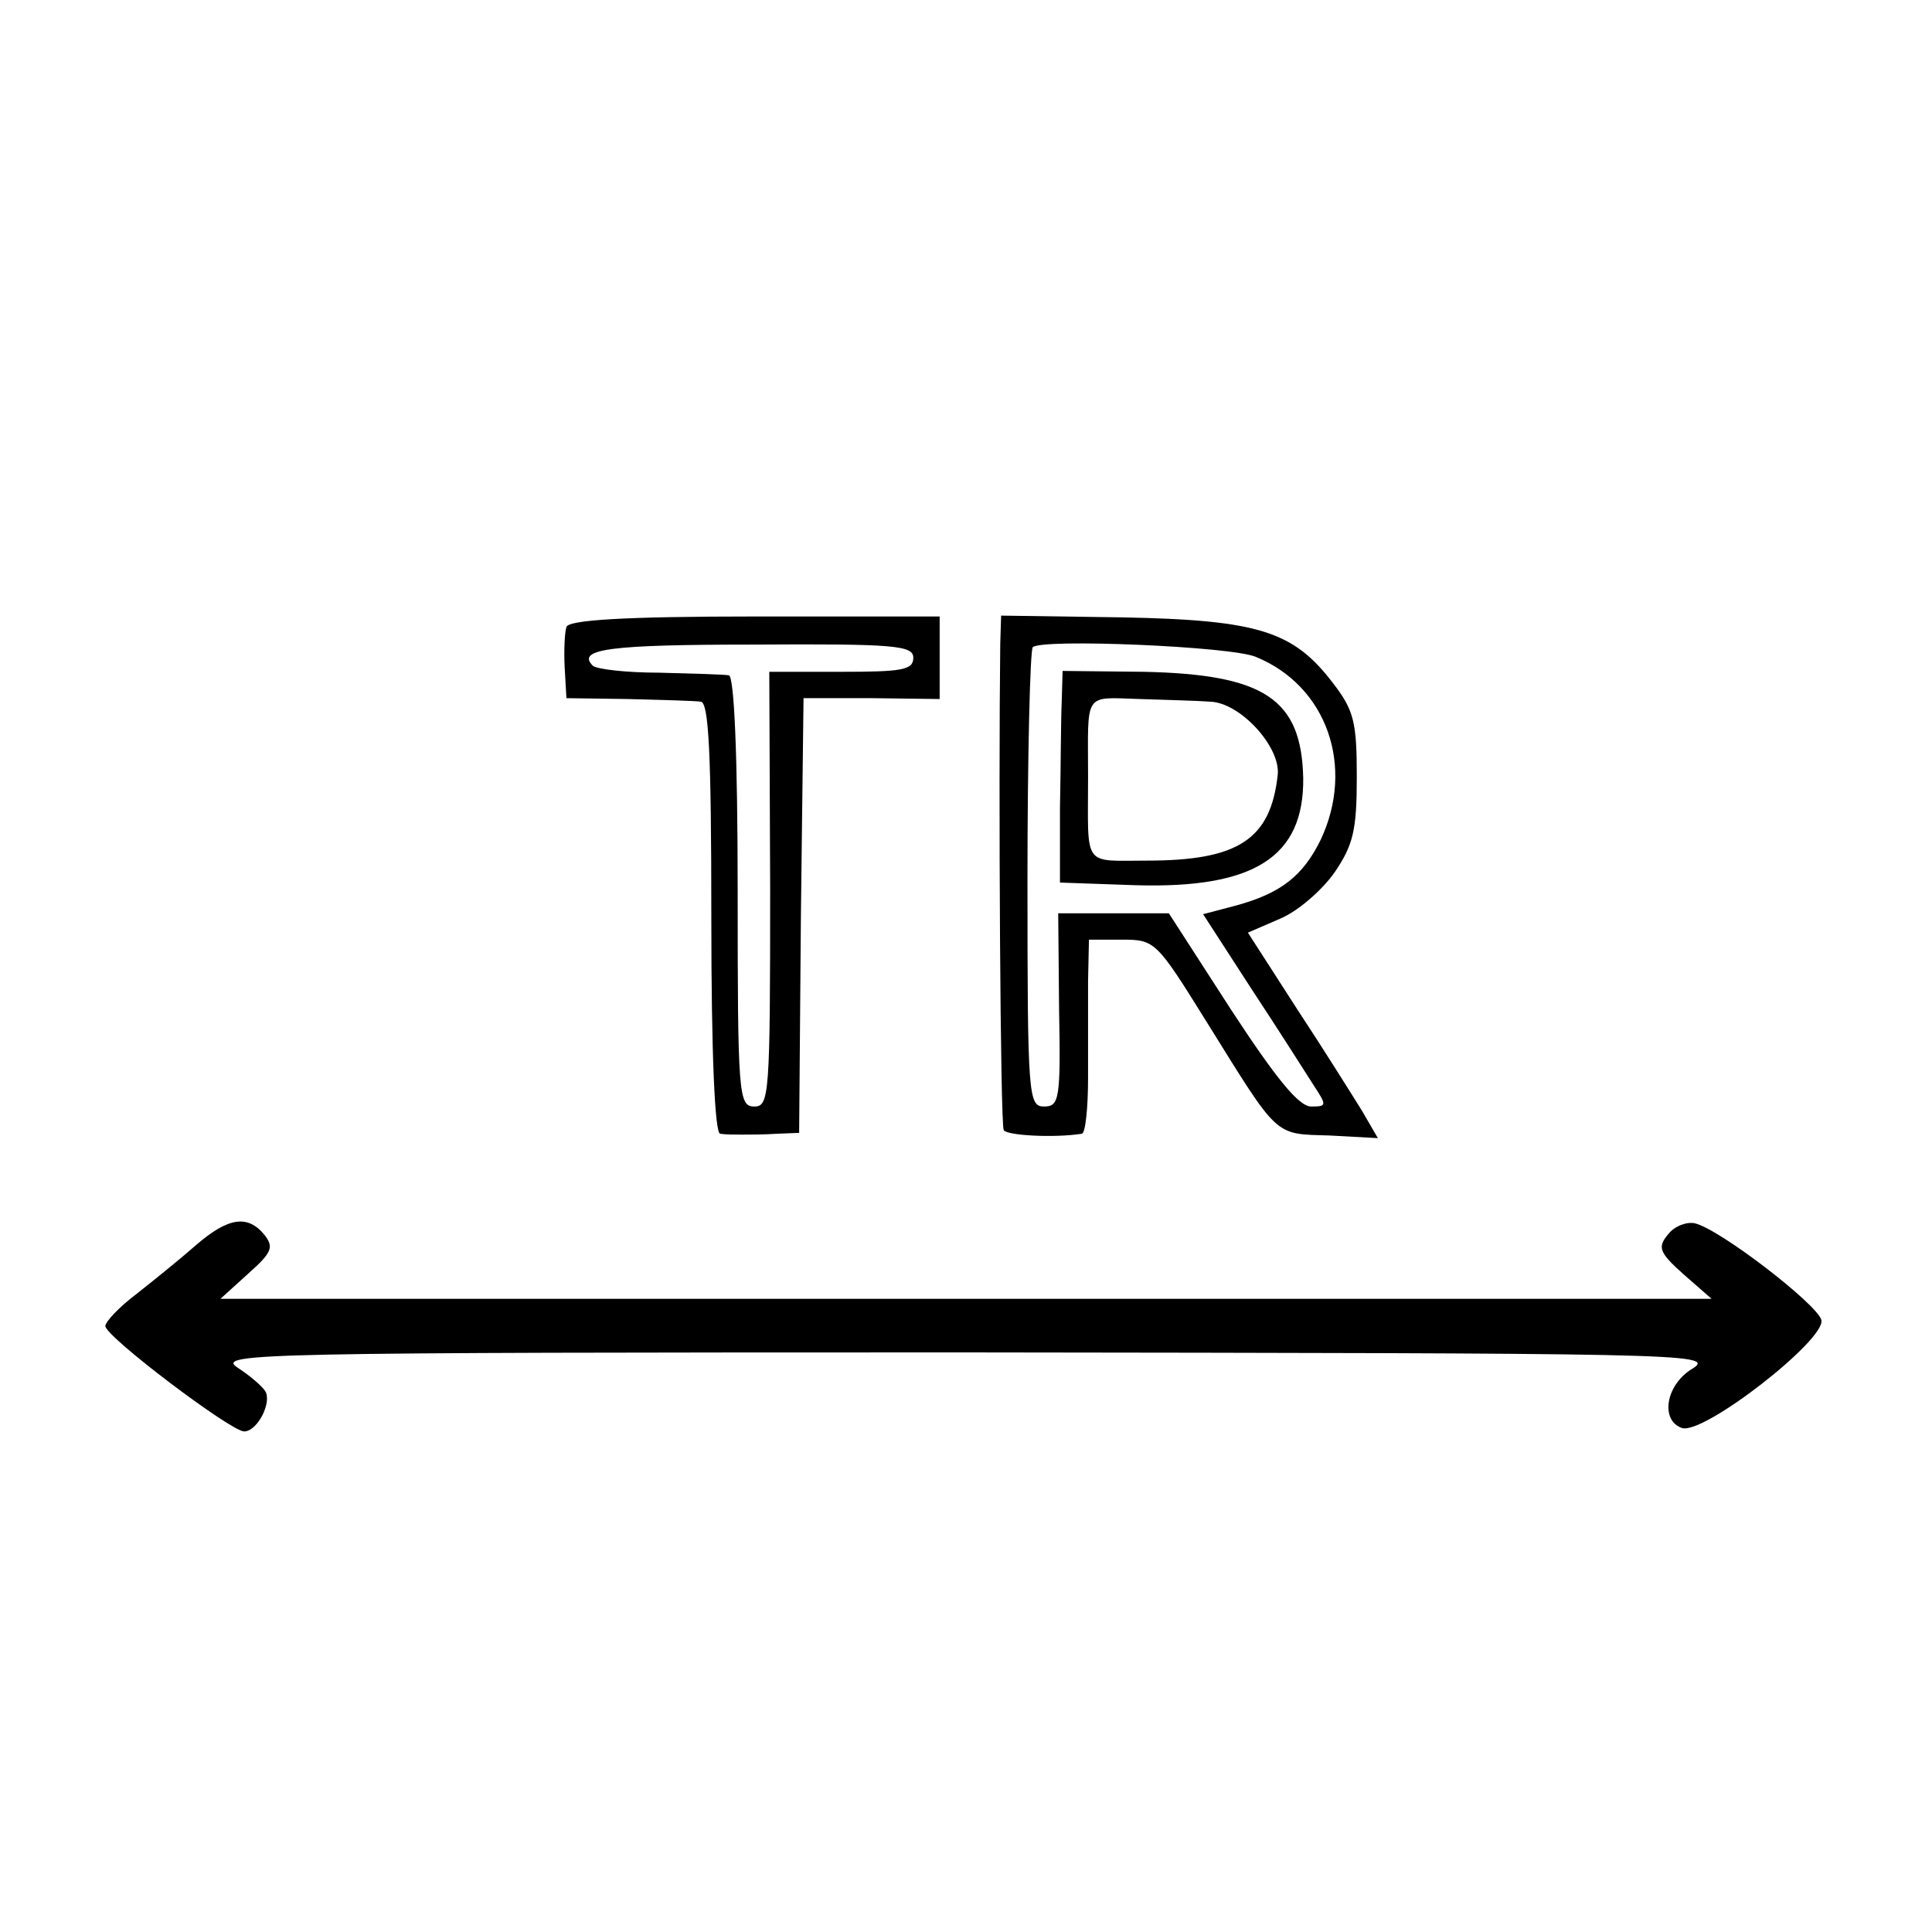 <?xml version="1.0" standalone="no"?>
<!DOCTYPE svg PUBLIC "-//W3C//DTD SVG 20010904//EN"
 "http://www.w3.org/TR/2001/REC-SVG-20010904/DTD/svg10.dtd">
<svg version="1.0" xmlns="http://www.w3.org/2000/svg"
 width="220pt" height="220pt" viewBox="0 0 220 220"
 preserveAspectRatio="xMidYMid meet">
<g transform="translate(0,220) scale(0.1,-0.1)"
fill="#000000" stroke="none">
<path d="M645 1486 c-2 -6 -3 -27 -2 -46 l2 -35 70 -1 c39 -1 76 -2 83 -3 9
-1 12 -57 12 -246 0 -156 4 -245 10 -246 6 -1 17 -1 25 -1 8 0 26 0 40 1 l25
1 2 247 3 248 78 0 77 -1 0 47 0 47 -211 0 c-148 0 -212 -4 -214 -12z m395
-35 c0 -14 -13 -16 -82 -16 l-82 0 1 -247 c0 -235 -1 -248 -18 -248 -18 0 -19
13 -19 245 0 156 -4 245 -10 246 -5 1 -41 2 -79 3 -38 0 -72 4 -76 8 -19 19
20 24 184 24 160 1 181 -1 181 -15z"/>
<path d="M1139 1467 c-2 -166 0 -547 4 -554 4 -6 57 -9 89 -4 4 1 7 29 7 64 0
34 0 83 0 110 l1 47 38 0 c37 0 39 -2 95 -92 84 -135 77 -129 141 -131 l55 -3
-18 31 c-10 16 -43 69 -74 116 l-56 87 37 16 c21 9 48 33 62 53 21 31 25 48
25 108 0 62 -3 76 -27 107 -45 59 -84 72 -240 75 l-138 2 -1 -32z m291 -15
c81 -33 113 -125 74 -208 -20 -41 -45 -61 -96 -75 l-38 -10 55 -85 c31 -47 62
-96 71 -110 15 -23 15 -24 -3 -24 -14 0 -40 32 -91 110 l-71 110 -63 0 -63 0
1 -110 c2 -102 0 -110 -17 -110 -18 0 -19 11 -19 258 0 142 3 261 6 265 10 10
226 1 254 -11z"/>
<path d="M1209 1401 c-1 -20 -1 -74 -2 -121 l0 -85 86 -3 c135 -4 192 32 191
122 -2 90 -44 118 -181 121 l-93 1 -1 -35z m169 0 c34 -1 80 -51 77 -83 -8
-74 -45 -98 -149 -98 -74 0 -67 -9 -67 95 0 98 -6 91 59 89 31 -1 67 -2 80 -3z"/>
<path d="M223 782 c-17 -15 -48 -40 -67 -55 -20 -15 -36 -32 -36 -37 0 -12
143 -120 158 -120 15 0 32 33 24 46 -4 6 -18 18 -32 27 -23 16 24 17 830 17
810 -1 854 -1 828 -18 -31 -18 -38 -59 -13 -68 24 -9 165 101 159 123 -5 18
-115 103 -144 110 -9 2 -23 -3 -30 -12 -13 -15 -11 -21 17 -46 l32 -28 -849 0
-849 0 32 29 c27 24 29 30 18 44 -19 23 -41 20 -78 -12z"/>
</g>
</svg>

